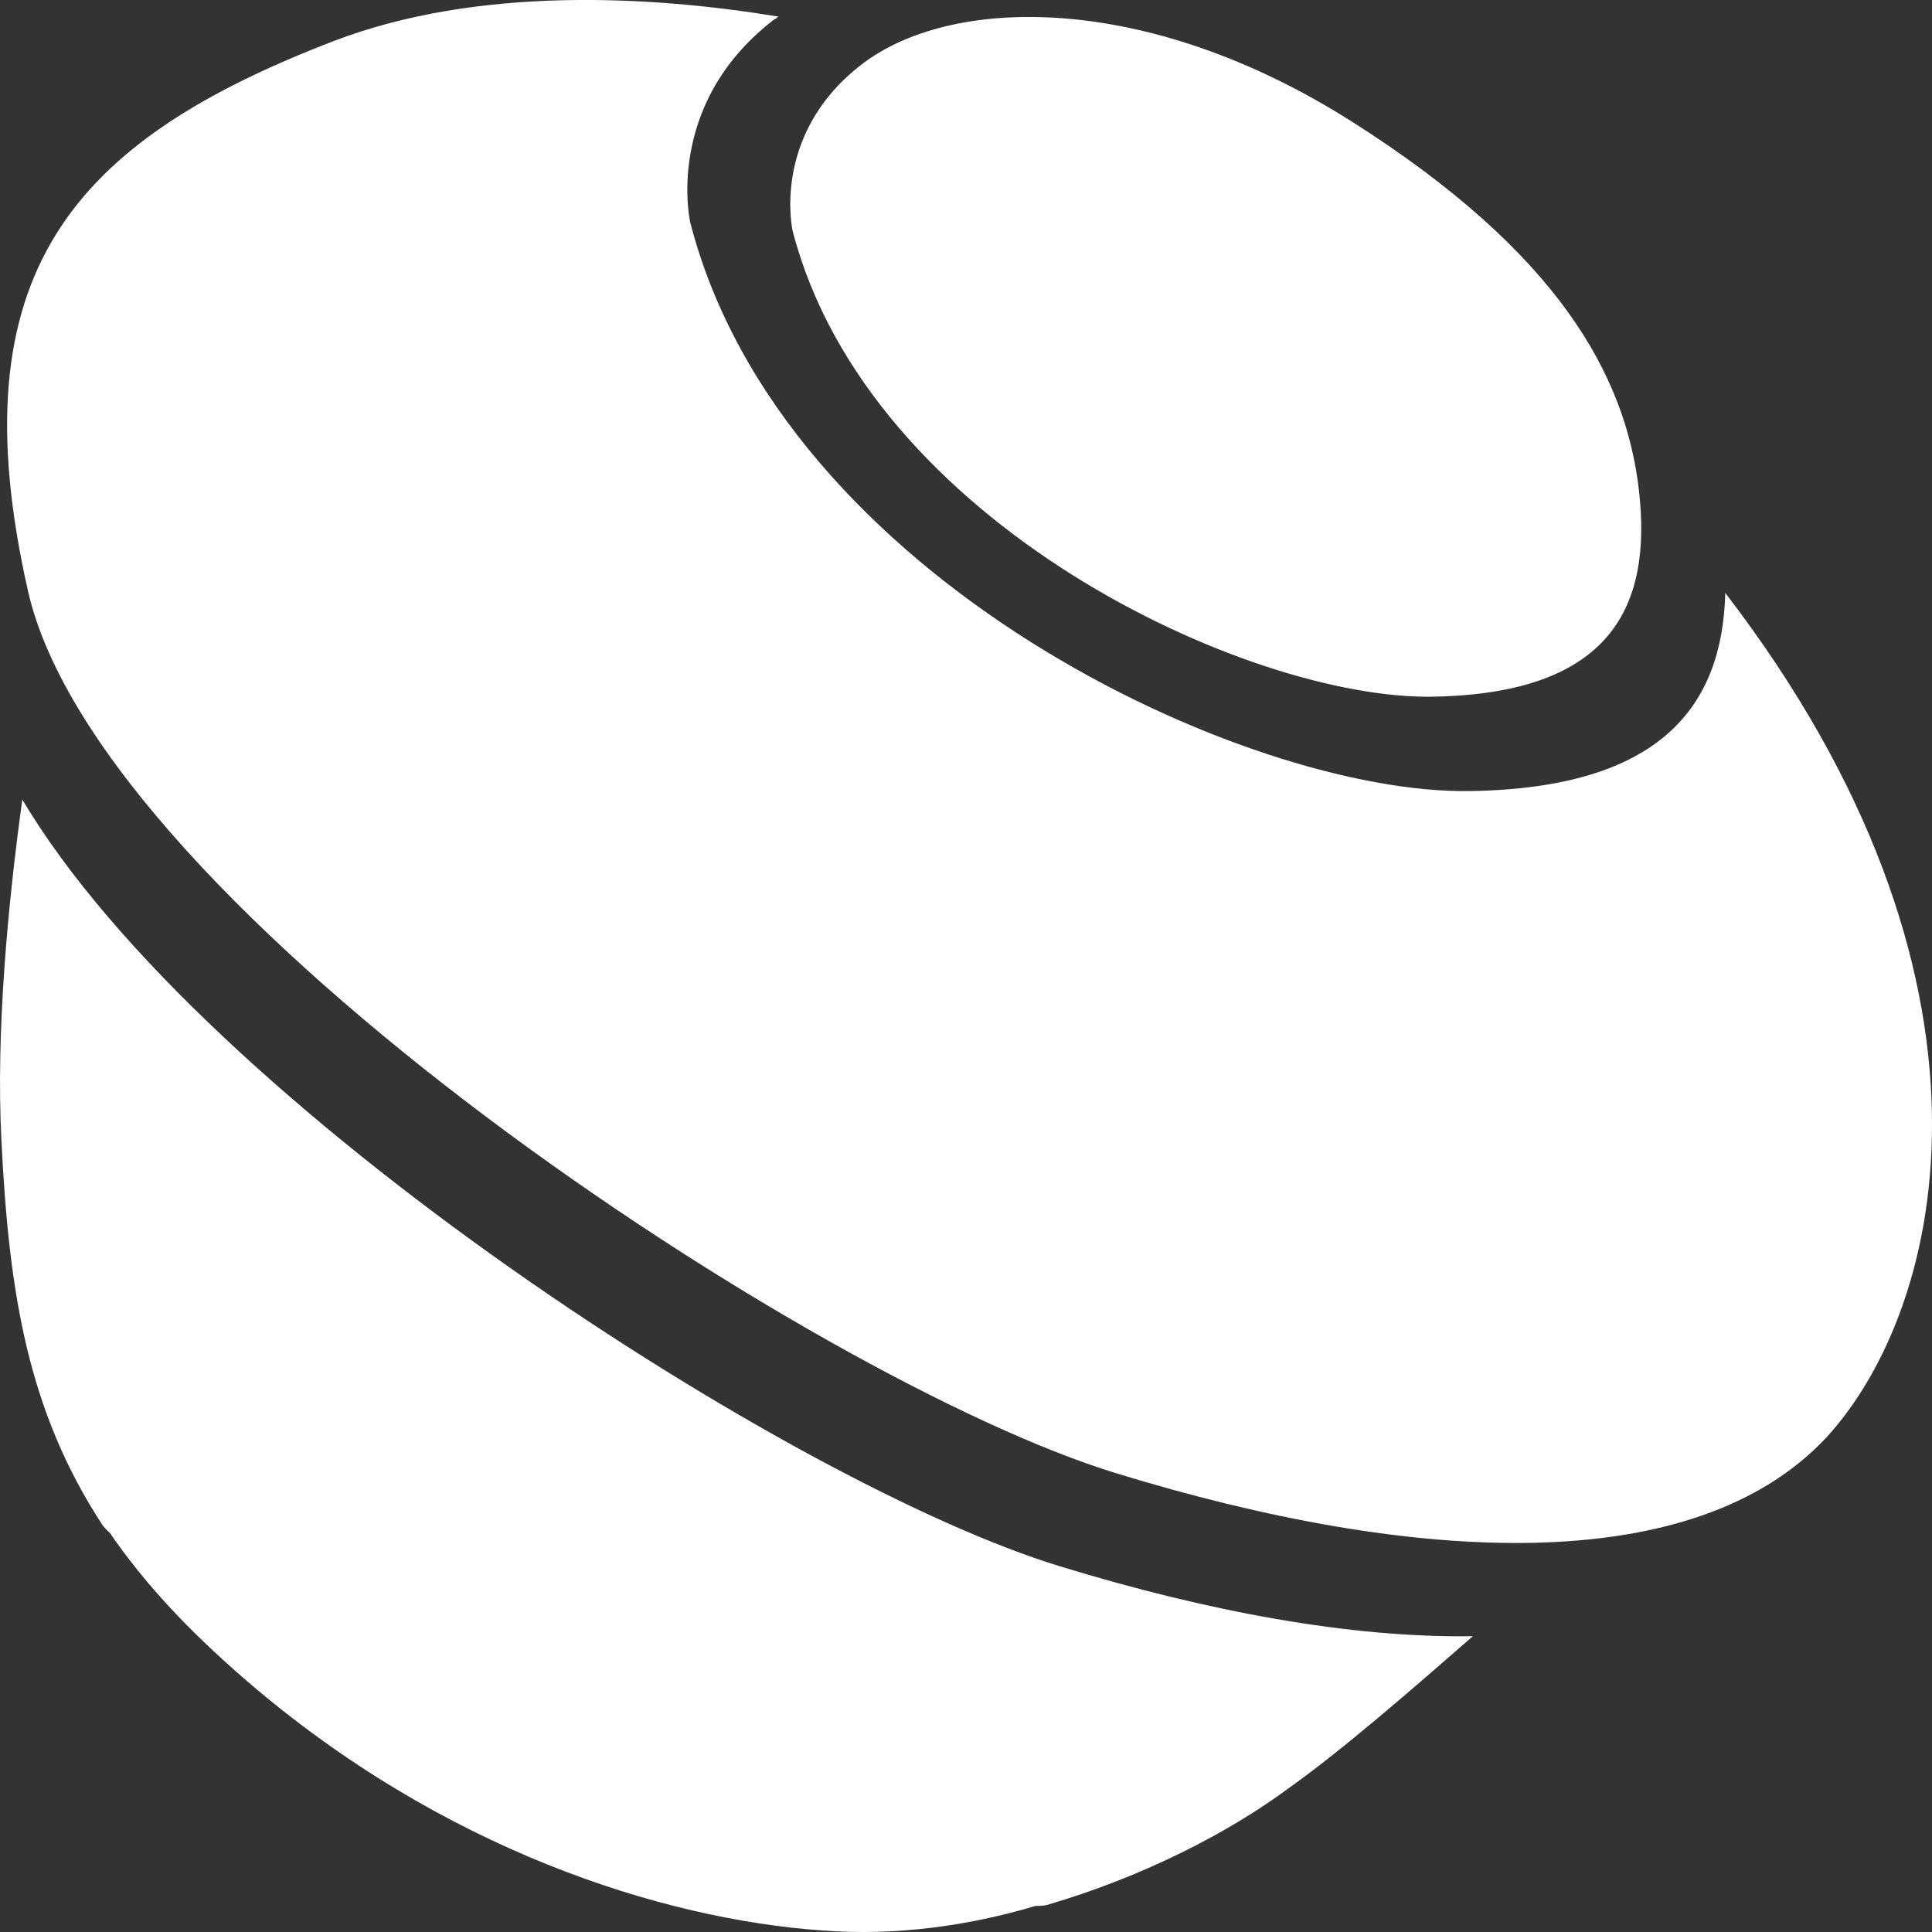 <svg width="20" height="20" viewBox="0 0 20 20" fill="none" xmlns="http://www.w3.org/2000/svg">
<rect x="0" y="0" width="20" height="20" fill="#333333" stroke="none"/>
<path fill-rule="evenodd" clip-rule="evenodd" d="M17.86 6.138C17.83 7.31 17.192 8.159 15.218 8.189C12.91 8.228 8.097 6.002 7.145 2.301C7.145 2.301 6.87 1.1 7.989 0.221C7.999 0.211 8.011 0.204 8.024 0.197C8.036 0.189 8.048 0.182 8.058 0.172C6.752 -0.043 4.955 -0.15 3.452 0.426C0.761 1.461 -0.457 2.818 0.29 6.119C1.036 9.409 8.431 14.291 11.545 15.248C14.658 16.205 17.545 16.342 18.91 14.877C20.158 13.51 20.914 10.112 17.86 6.138ZM8.903 0.68C7.98 1.403 8.205 2.389 8.205 2.389C8.991 5.425 12.929 7.242 14.825 7.212C16.691 7.183 17.103 6.265 16.966 5.074C16.828 3.883 16.131 2.613 13.99 1.256C11.849 -0.101 9.816 -0.043 8.903 0.68ZM0.231 8.277C2.116 11.45 8.215 15.375 10.975 16.215C12.507 16.684 13.98 16.957 15.247 16.938C14.599 17.504 13.892 18.119 13.342 18.51C12.723 18.969 11.839 19.427 10.838 19.72C10.798 19.73 10.759 19.73 10.72 19.73C10.032 19.935 9.276 20.043 8.51 19.984C6.85 19.867 4.572 19.144 2.539 17.387C1.94 16.869 1.488 16.381 1.134 15.864C1.114 15.85 1.099 15.832 1.085 15.816C1.078 15.809 1.072 15.801 1.066 15.795C0.29 14.614 0.093 13.393 0.015 11.811C-0.044 10.679 0.083 9.351 0.231 8.277Z" fill="white"/>
</svg>
